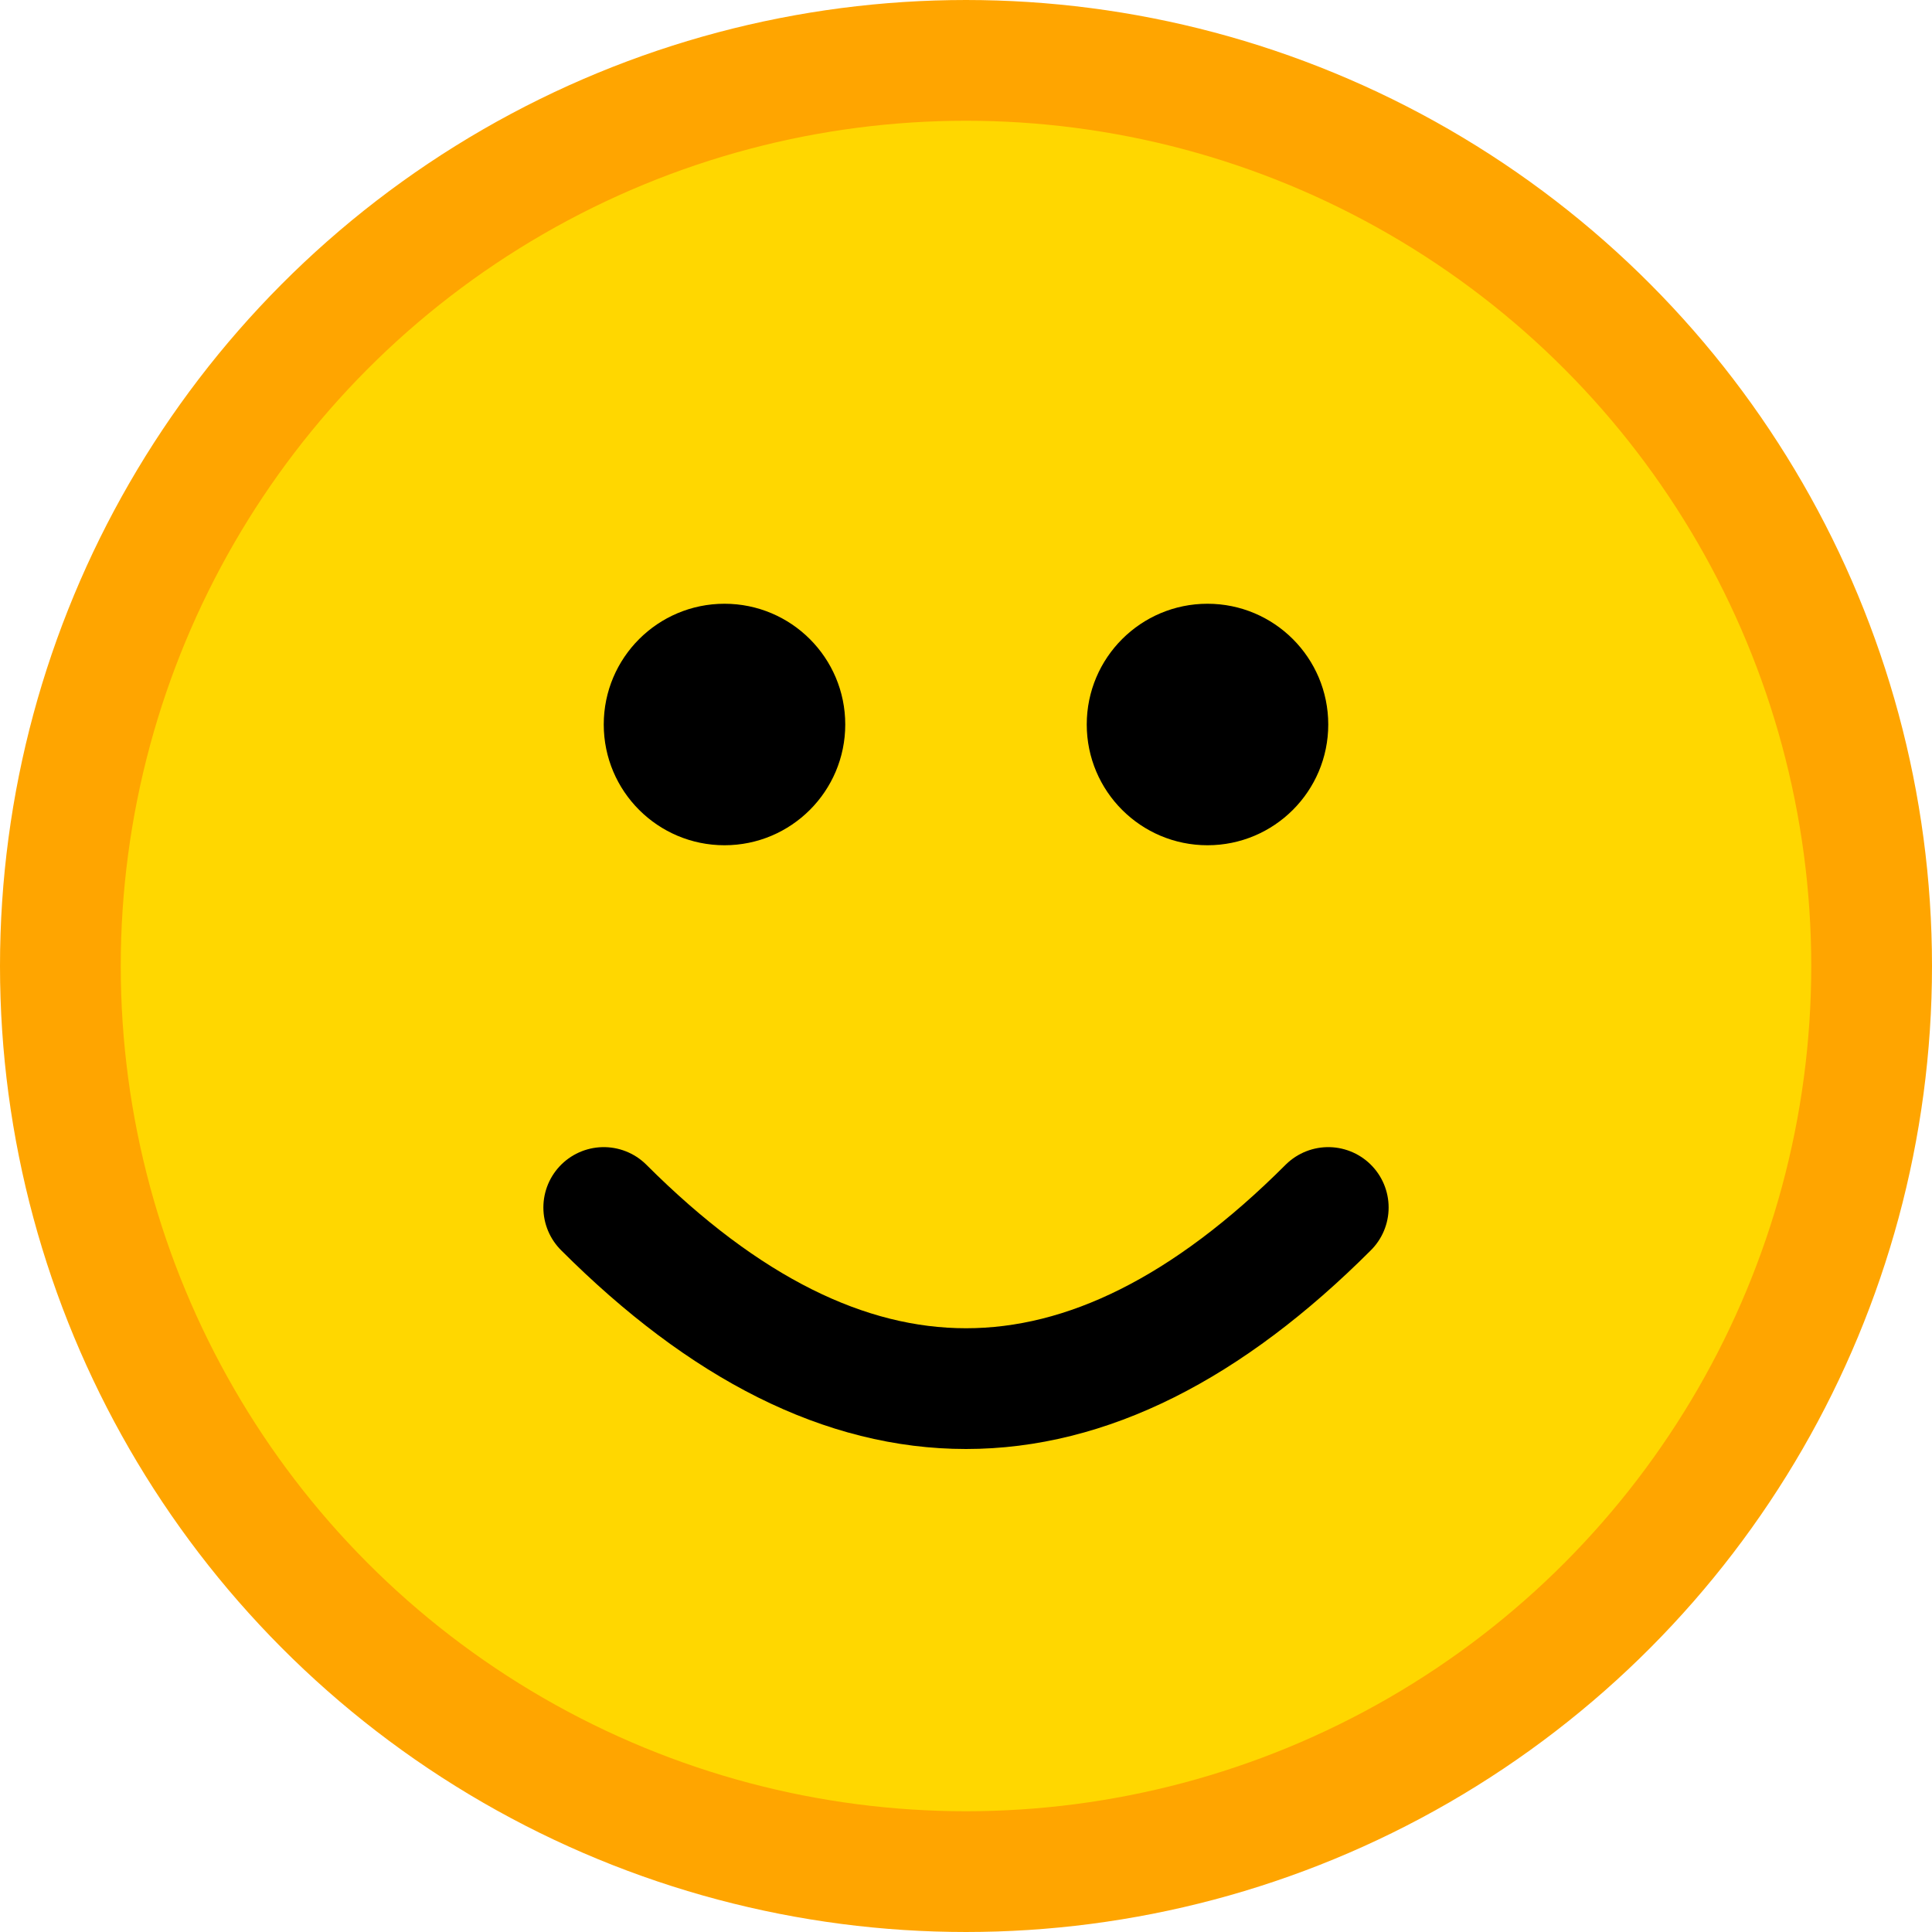<svg xmlns="http://www.w3.org/2000/svg" viewBox="0 0 32 32" width="32" height="32">
  <circle cx="16" cy="16" r="15" fill="#FFD700" stroke="#FFA500" stroke-width="2"/>
  <circle cx="12" cy="12" r="2" fill="#000"/>
  <circle cx="20" cy="12" r="2" fill="#000"/>
  <path d="M 10 20 Q 16 26 22 20" stroke="#000" stroke-width="2" fill="none" stroke-linecap="round"/>
</svg> 